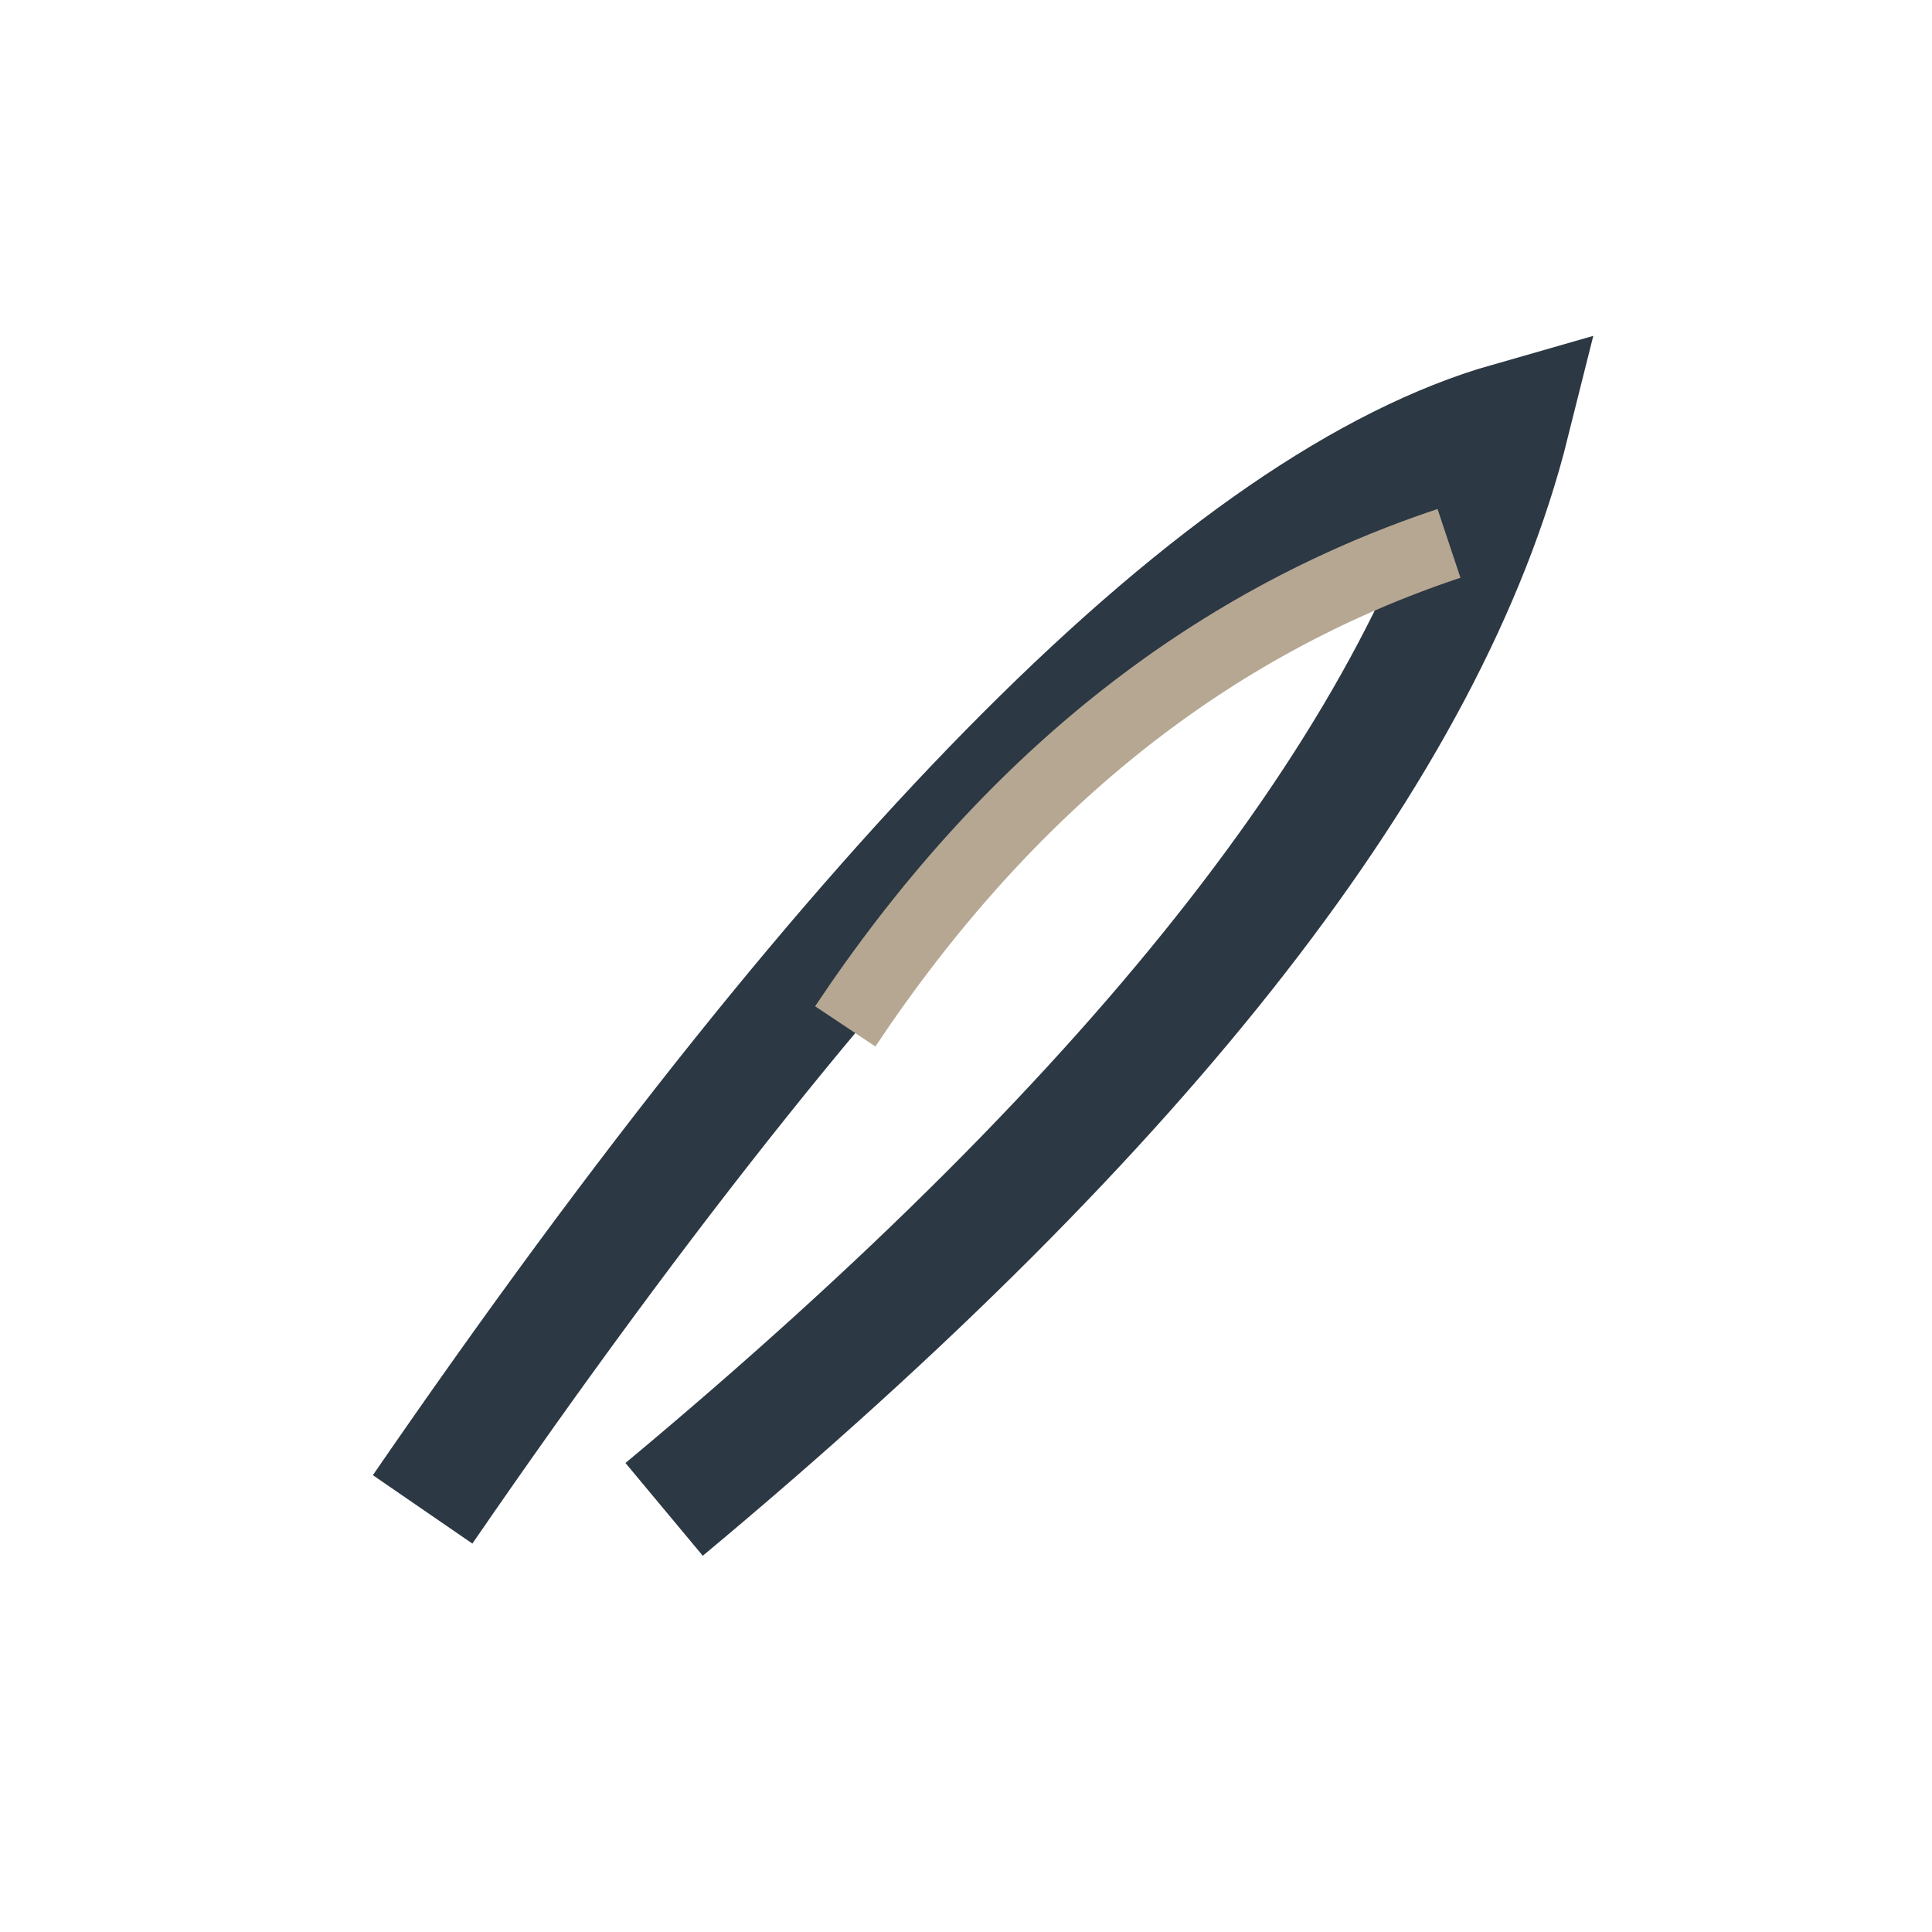 <?xml version="1.0" encoding="UTF-8"?>
<svg xmlns="http://www.w3.org/2000/svg" width="32" height="32" viewBox="0 0 32 32"><path d="M7 25Q18 9 25 7Q23 15 11 25" fill="none" stroke="#2C3843" stroke-width="2"/><path d="M14 17q4-6 10-8" fill="none" stroke="#B6A793" stroke-width="1.2"/></svg>